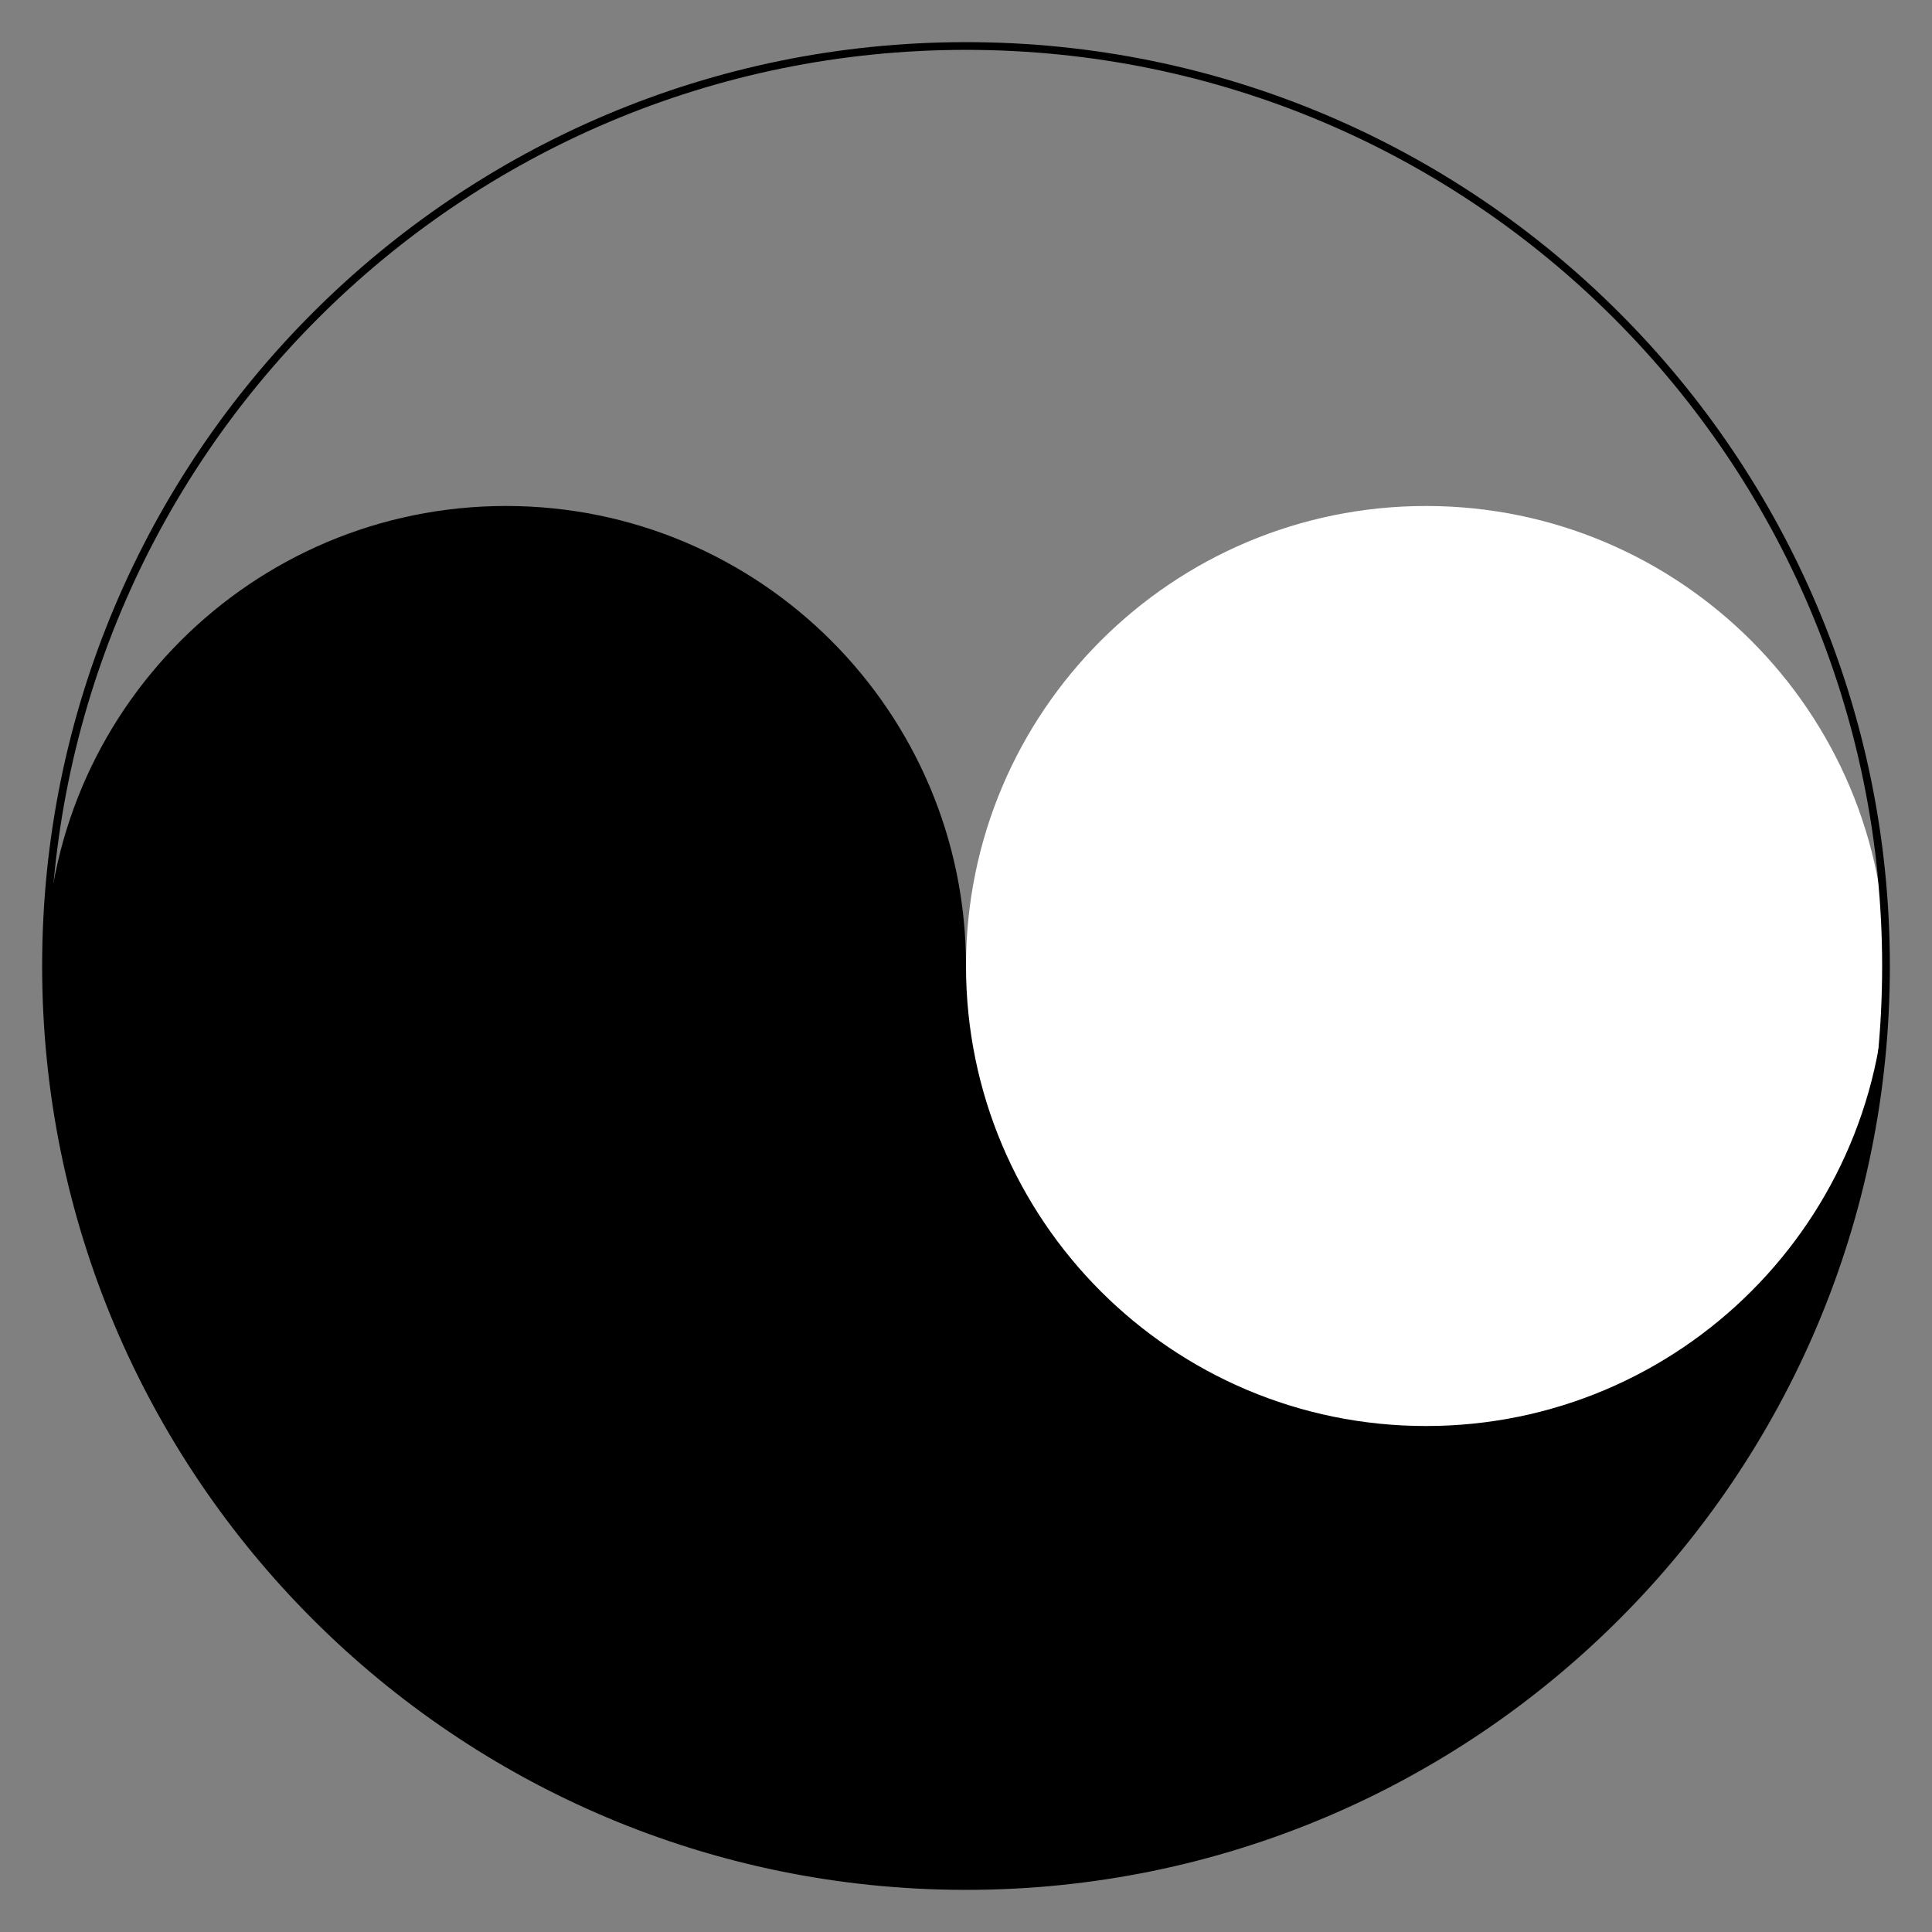 <?xml version="1.0" encoding="UTF-8"?>
<svg xmlns="http://www.w3.org/2000/svg" xmlns:xlink="http://www.w3.org/1999/xlink" width="200" height="200" viewBox="0 0 200 200">
<rect x="0" y="0" width="200" height="200" fill="#808080" stroke="none"/>
<path fill-rule="nonzero" fill="rgb(0%, 0%, 0%)" fill-opacity="1" d="M 100 100 L 4.762 100 C 4.762 152.598 47.402 195.238 100 195.238 C 152.598 195.238 195.238 152.598 195.238 100 "/>
<path fill-rule="nonzero" fill="rgb(0%, 0%, 0%)" fill-opacity="1" d="M 52.379 100 L 100 100 C 100 73.699 78.68 52.379 52.379 52.379 C 26.082 52.379 4.762 73.699 4.762 100 C 4.762 126.301 26.082 147.621 52.379 147.621 C 78.68 147.621 100 126.301 100 100 C 100 98.41 99.922 96.824 99.762 95.246 "/>
<path fill-rule="nonzero" fill="rgb(100%, 100%, 100%)" fill-opacity="1" d="M 147.621 100 L 195.238 100 C 195.238 73.699 173.922 52.379 147.621 52.379 C 121.32 52.379 100 73.699 100 100 C 100 126.301 121.32 147.621 147.621 147.621 C 173.922 147.621 195.238 126.301 195.238 100 C 195.238 98.41 195.16 96.824 195.004 95.246 "/>
<path fill="none" stroke-width="8" stroke-linecap="round" stroke-linejoin="round" stroke="rgb(0%, 0%, 0%)" stroke-opacity="1" stroke-miterlimit="10" d="M 1952.383 1000 C 1952.383 1525.977 1525.977 1952.383 1000 1952.383 C 474.023 1952.383 47.617 1525.977 47.617 1000 C 47.617 474.023 474.023 47.617 1000 47.617 C 1525.977 47.617 1952.383 474.023 1952.383 1000 C 1952.383 1031.758 1950.781 1063.477 1947.617 1095.078 " transform="matrix(0.1, 0, 0, -0.1, 0, 200)"/>
</svg>
